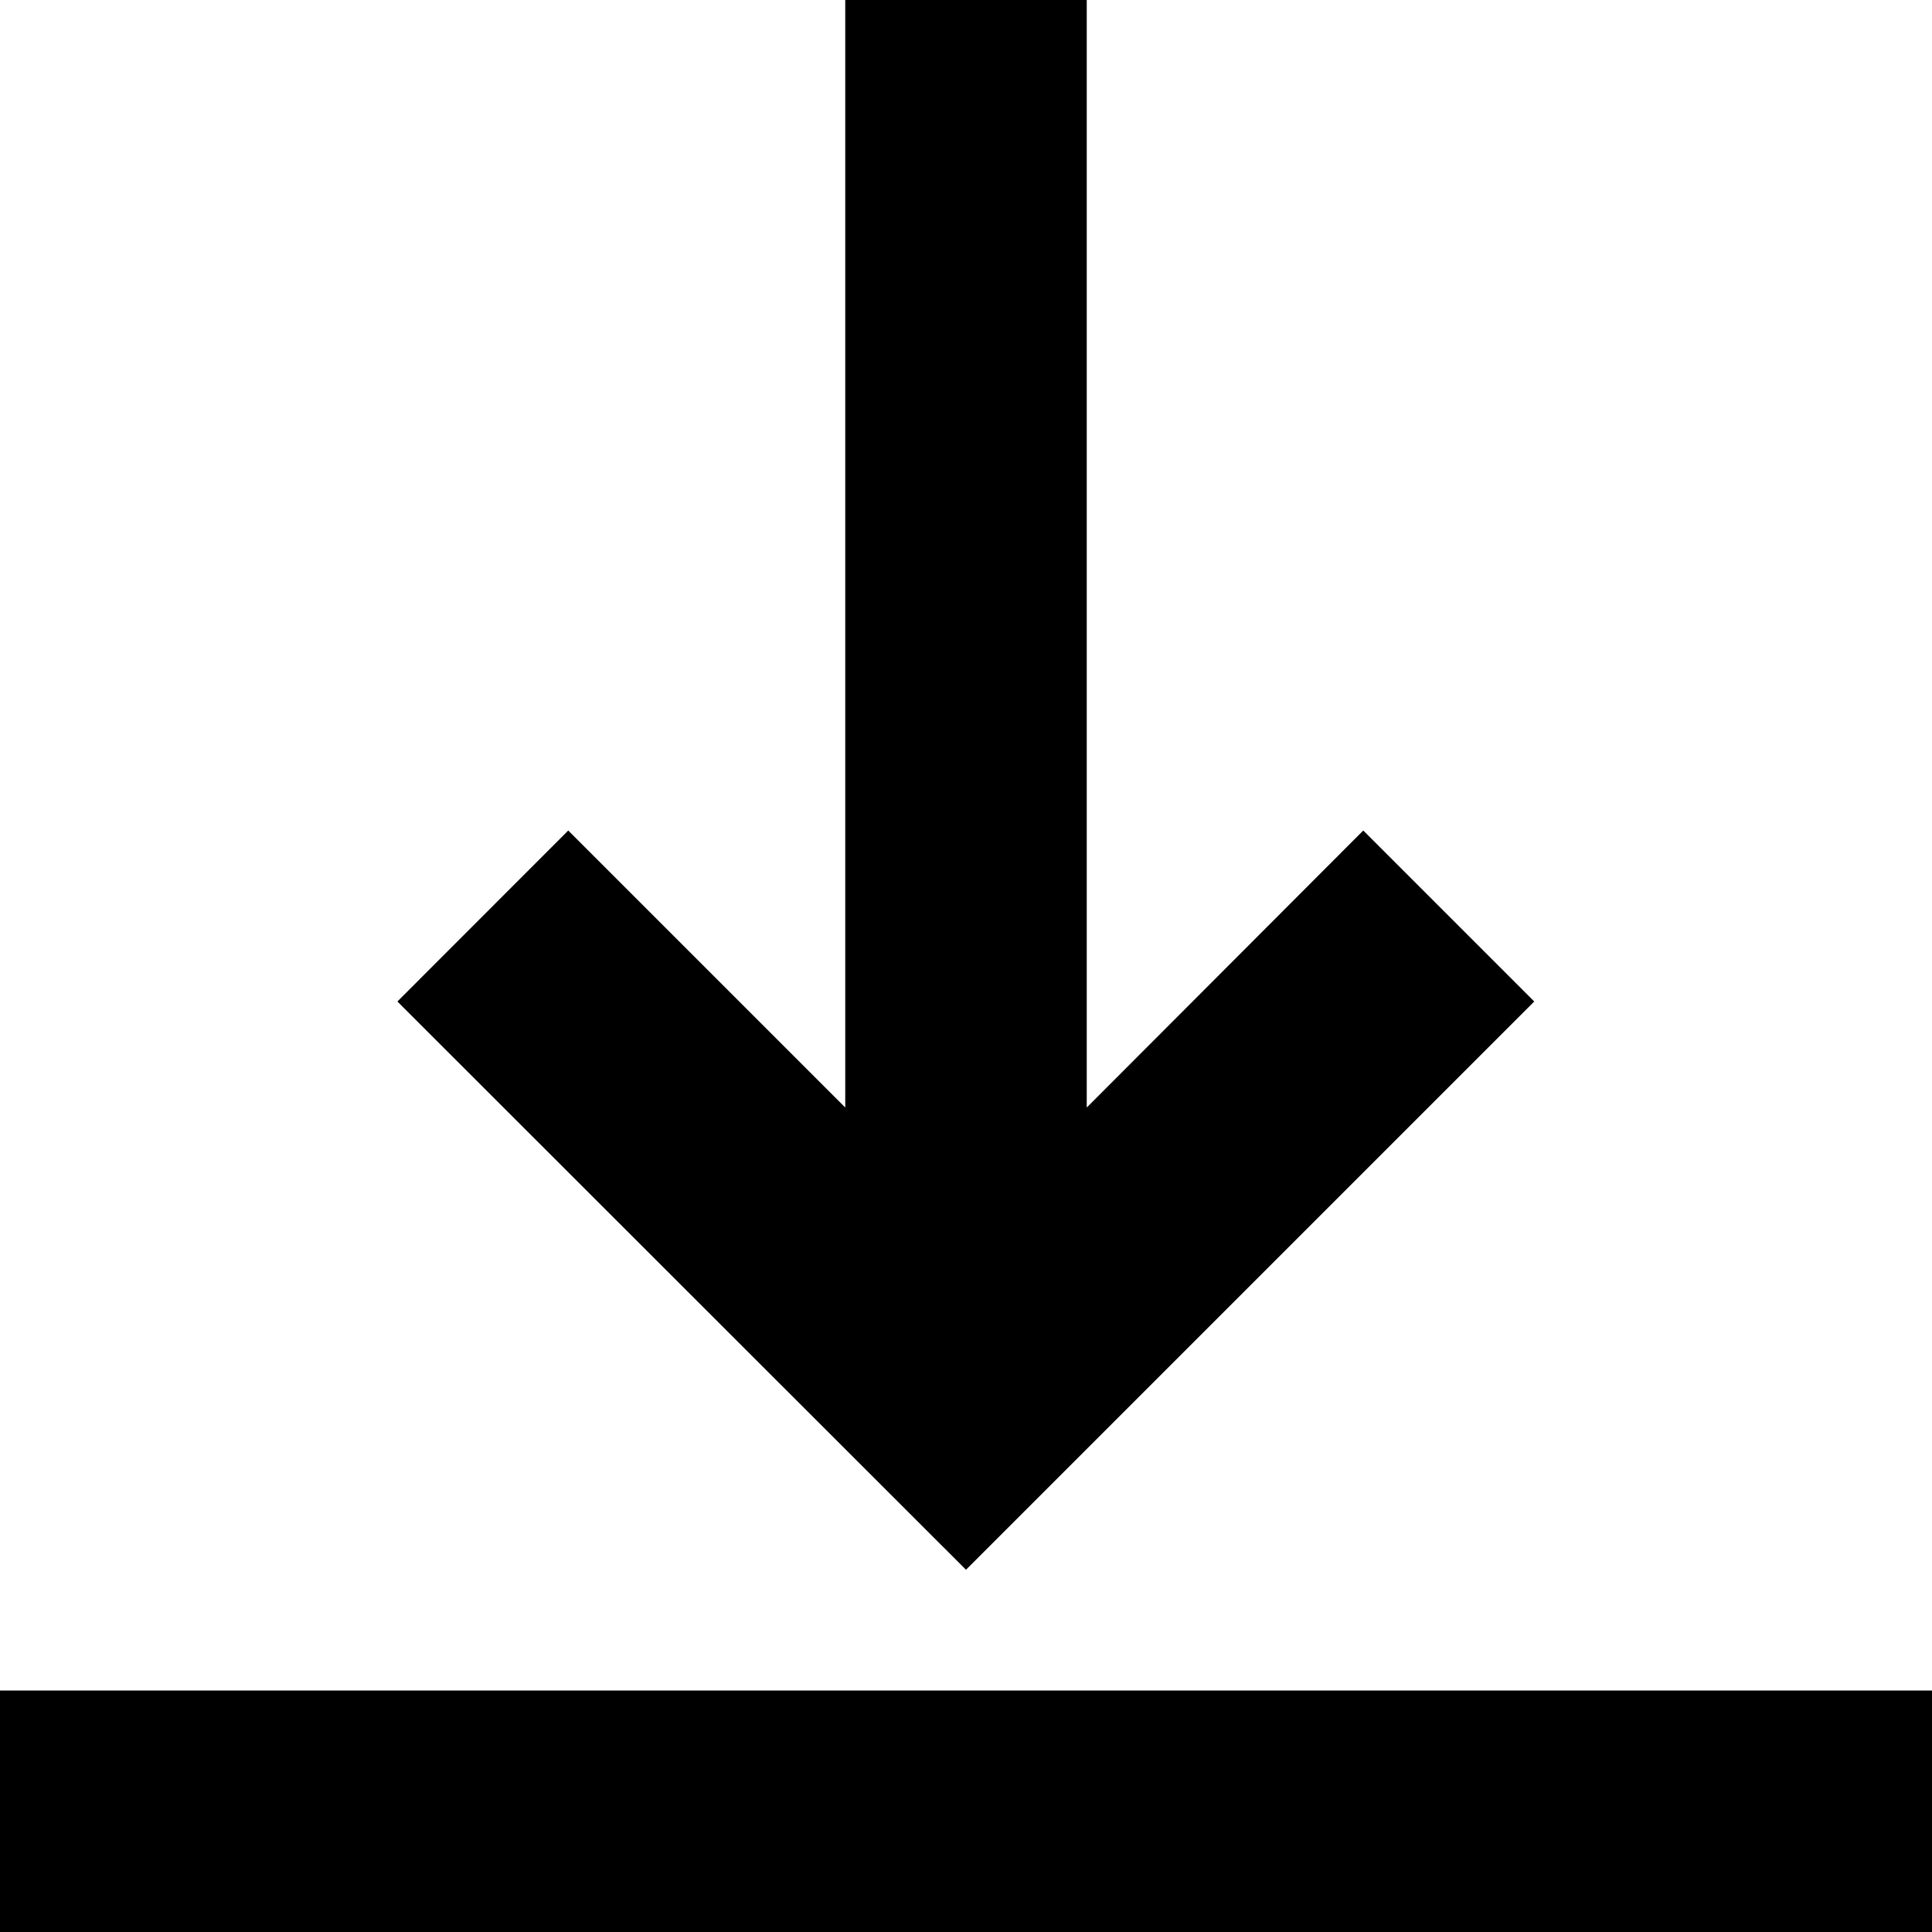 <?xml version="1.0" encoding="utf-8"?>
<!-- Uploaded to: SVG Repo, www.svgrepo.com, Generator: SVG Repo Mixer Tools -->
<svg width="800px" height="800px" viewBox="0 0 16 16" version="1.1" xmlns="http://www.w3.org/2000/svg" xmlns:xlink="http://www.w3.org/1999/xlink">
  <rect width="16" height="16" id="icon-bound" fill="none" />
  <path d="M12.706,8.294l-1.416-1.416L9,9.172V0H7v9.172L4.706,6.878L3.291,8.294L8,13L12.706,8.294z M16,14H0v2h16V14z" />
</svg>